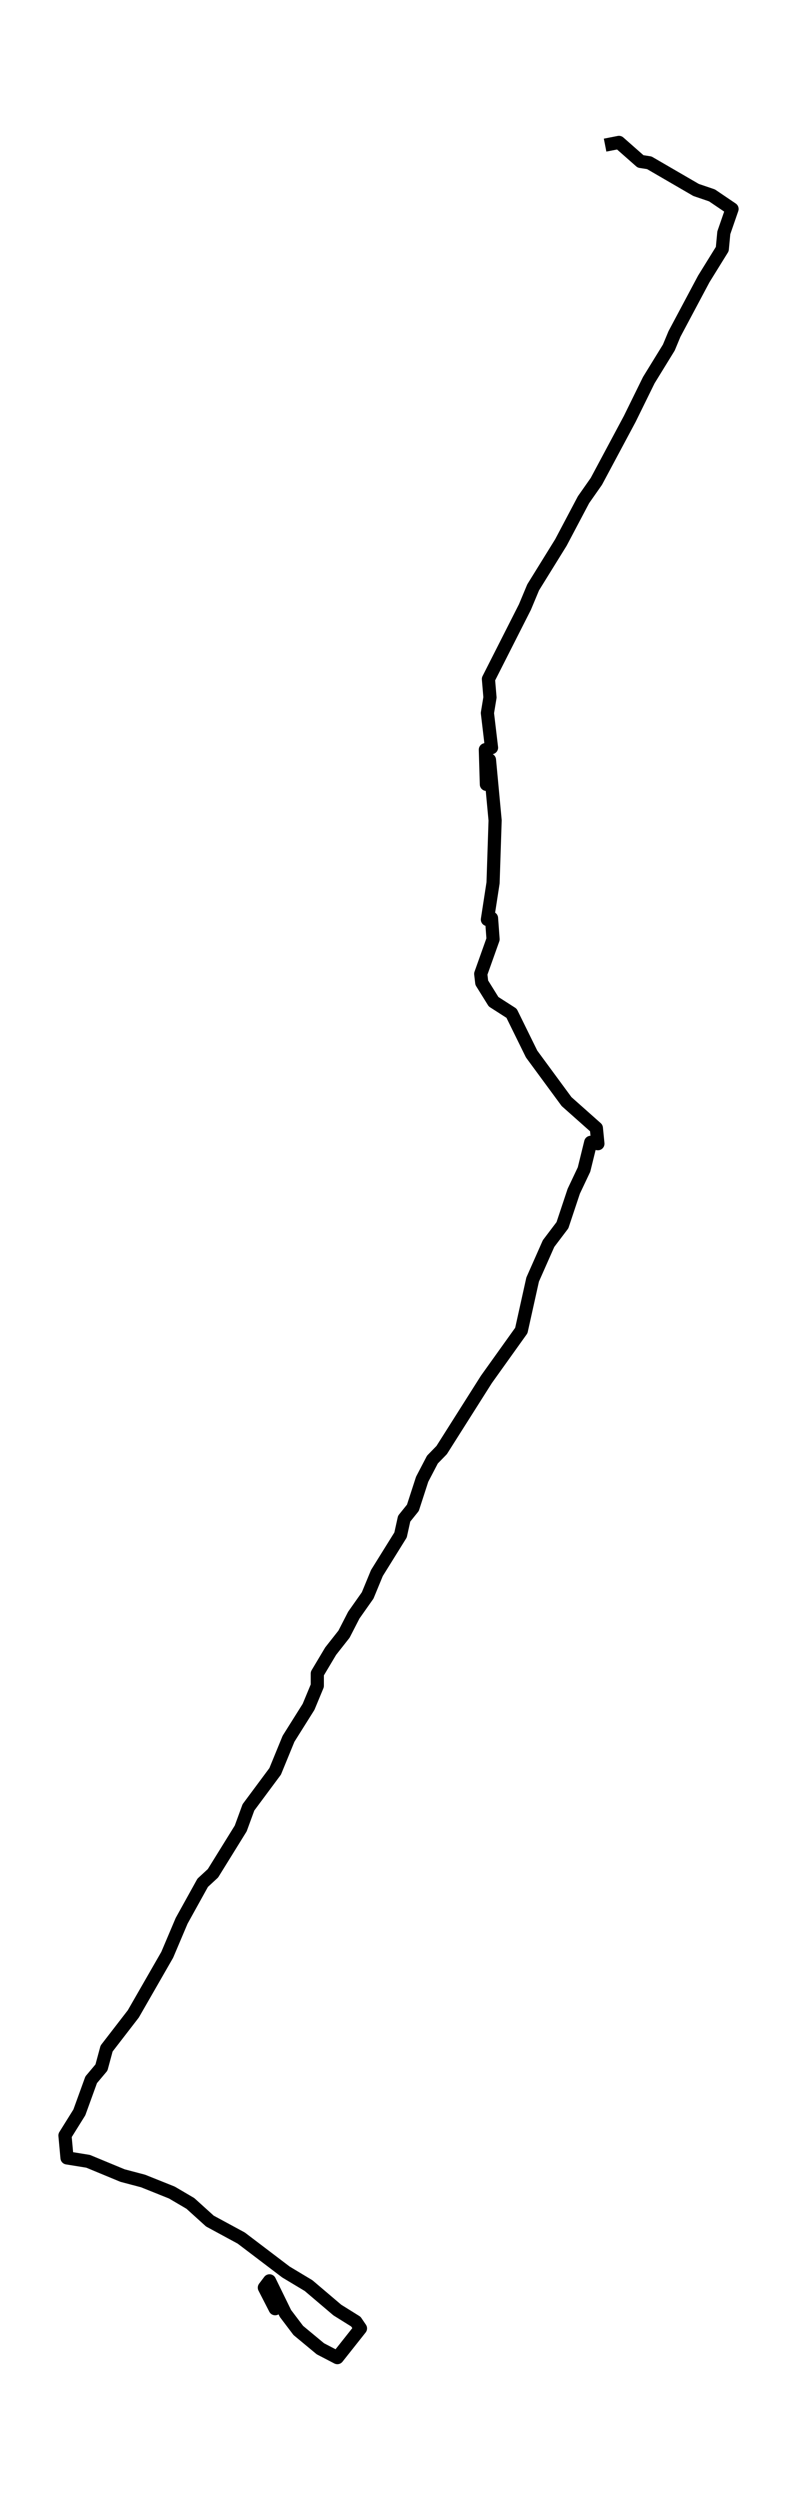 <?xml version="1.0" encoding="utf-8" standalone="no"?>
<!DOCTYPE svg PUBLIC "-//W3C//DTD SVG 1.1//EN"
  "http://www.w3.org/Graphics/SVG/1.1/DTD/svg11.dtd">
<svg xmlns:xlink="http://www.w3.org/1999/xlink" width="181.538pt" height="568.8pt" viewBox="0 0 181.538 568.8" xmlns="http://www.w3.org/2000/svg" version="1.1">
 <defs>
  <style type="text/css">*{stroke-linejoin: round; stroke-linecap: butt}</style>
 </defs>
 <g id="figure_1">
  <g id="patch_1">
   <path d="M 0 568.8 
L 181.538 568.8 
L 181.538 0 
L 0 0 
z
" style="fill: #ffffff"/>
  </g>
  <g id="axes_1">
   <g id="LineCollection_1">
    <path d="M 137.827 33.018 
L 140.988 32.4 
L 145.904 36.728 
L 147.894 37.037 
L 158.547 43.219 
L 162.175 44.455 
L 166.741 47.546 
L 164.868 52.956 
L 164.517 56.665 
L 160.302 63.465 
L 153.63 75.984 
L 152.342 79.075 
L 147.777 86.494 
L 143.446 95.303 
L 135.837 109.522 
L 132.91 113.695 
L 127.76 123.432 
L 121.439 133.633 
L 119.566 138.115 
L 111.254 154.498 
L 111.606 158.67 
L 111.02 162.225 
L 111.957 170.107 
L 110.552 170.571 
L 110.786 178.453 
L 111.489 172.889 
L 112.776 186.645 
L 112.308 200.864 
L 111.02 209.21 
L 111.957 208.9 
L 112.308 213.692 
L 109.499 221.574 
L 109.733 223.583 
L 112.425 227.911 
L 116.522 230.538 
L 121.087 239.811 
L 129.048 250.63 
L 135.837 256.658 
L 136.188 260.212 
L 134.549 259.903 
L 133.028 266.085 
L 130.686 271.031 
L 128.111 278.759 
L 124.95 282.932 
L 121.322 291.123 
L 118.746 302.715 
L 110.786 313.843 
L 100.602 329.916 
L 98.495 332.08 
L 96.154 336.562 
L 94.047 343.053 
L 92.057 345.526 
L 91.237 349.235 
L 85.852 357.89 
L 83.745 362.991 
L 80.585 367.473 
L 78.361 371.8 
L 75.317 375.664 
L 72.274 380.764 
L 72.274 383.546 
L 70.284 388.337 
L 65.718 395.601 
L 62.675 403.02 
L 56.588 411.211 
L 54.832 416.003 
L 48.51 426.203 
L 46.169 428.367 
L 41.37 437.022 
L 38.092 444.75 
L 30.366 458.196 
L 24.279 466.078 
L 23.108 470.406 
L 20.767 473.187 
L 18.075 480.606 
L 14.797 485.861 
L 15.265 490.961 
L 20.065 491.734 
L 27.908 494.98 
L 32.59 496.216 
L 39.146 498.843 
L 43.36 501.316 
L 47.808 505.335 
L 54.949 509.199 
L 65.133 516.926 
L 70.284 520.017 
L 76.839 525.581 
L 81.053 528.209 
L 82.107 529.754 
L 76.839 536.4 
L 72.976 534.391 
L 67.942 530.218 
L 65.016 526.354 
L 61.387 518.935 
L 60.216 520.481 
L 62.675 525.272 
L 63.26 523.572 
" clip-path="url(#p7cc543eca6)" style="fill: none; stroke: #000000; stroke-width: 3"/>
   </g>
  </g>
 </g>
 <defs>
  <clipPath id="p7cc543eca6">
   <rect x="7.2" y="7.2" width="167.138" height="554.4"/>
  </clipPath>
 </defs>
</svg>
